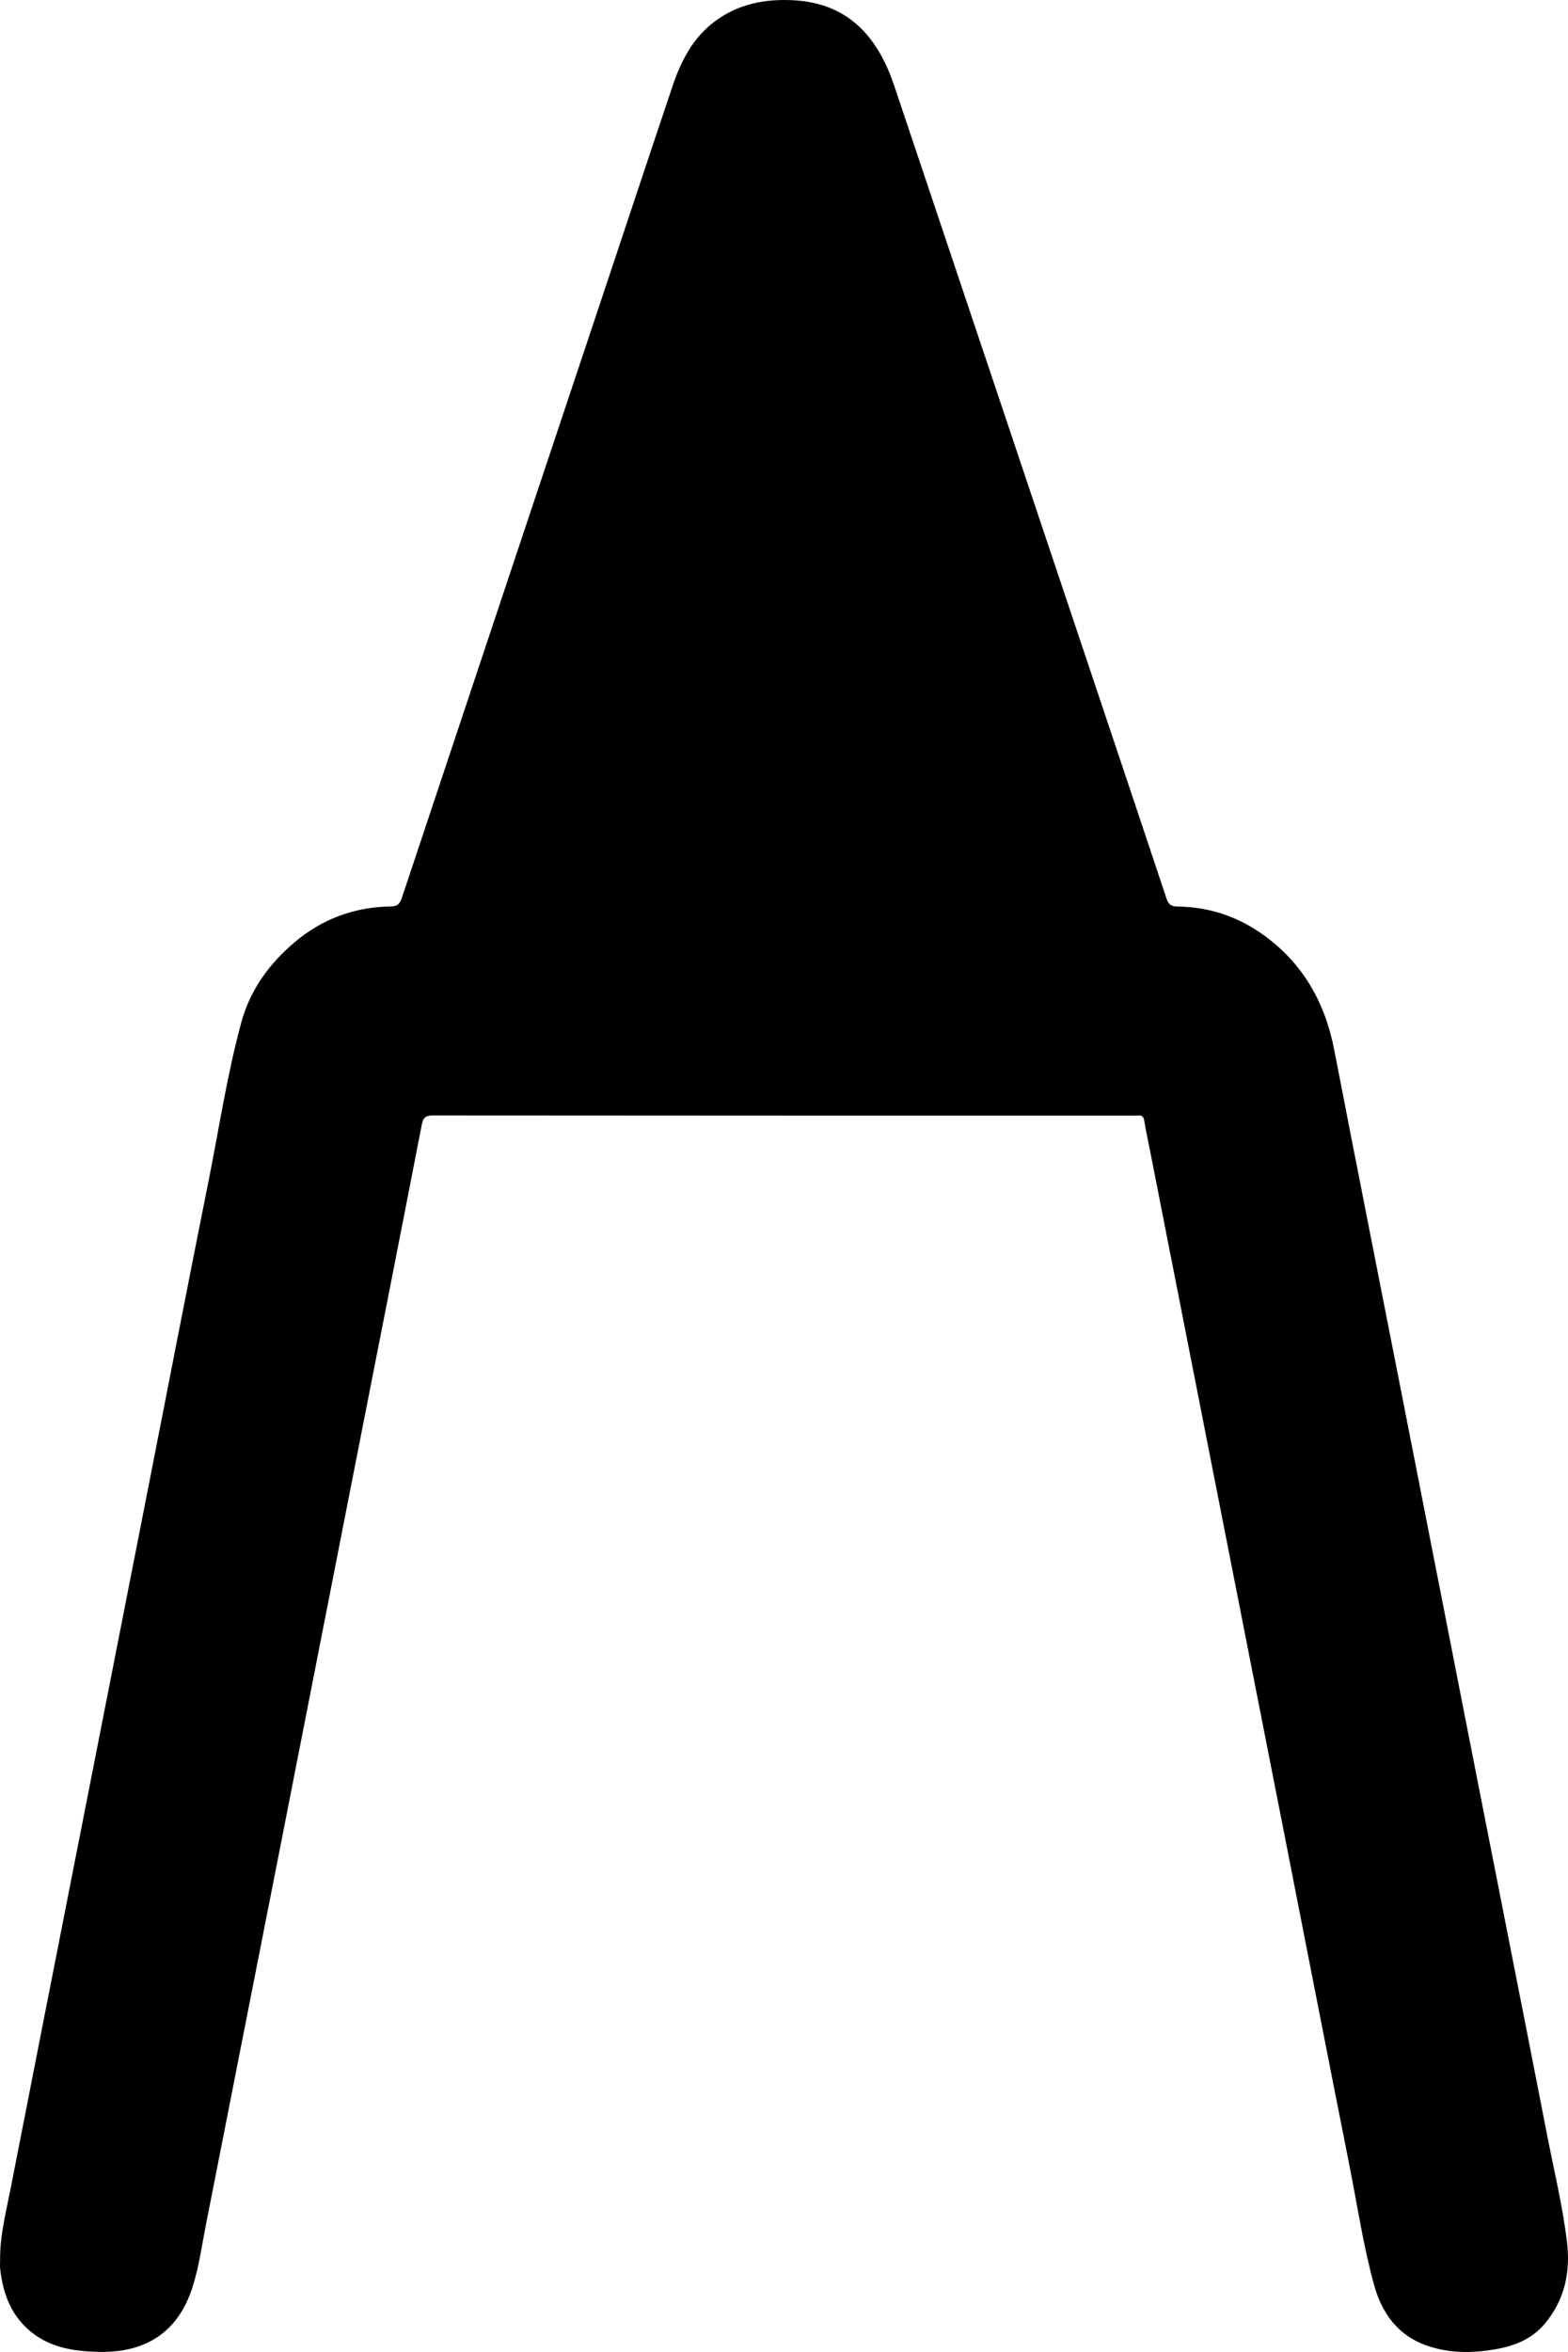 <?xml version="1.0" encoding="utf-8"?>
<!-- Generator: Adobe Illustrator 25.2.1, SVG Export Plug-In . SVG Version: 6.00 Build 0)  -->
<svg version="1.1" id="Layer_1" xmlns="http://www.w3.org/2000/svg" xmlns:xlink="http://www.w3.org/1999/xlink" x="0px" y="0px"
	 viewBox="0 0 470.01 704.82" style="enable-background:new 0 0 470.01 704.82;" xml:space="preserve">
<style type="text/css">
	.st0{fill:#000;}
</style>
<g>
	<path class="st0" d="M0.03,677.4c-0.1-7.39,1.78-14.51,3.18-21.68c6.72-34.45,13.52-68.87,20.28-103.31
		c6.75-34.35,13.5-68.71,20.25-103.06c6.25-31.83,12.41-63.67,18.78-95.47c3.18-15.89,5.57-31.96,9.85-47.62
		c2.65-9.68,8.35-17.48,15.95-23.9c8.32-7.03,17.98-10.57,28.85-10.72c1.92-0.03,2.68-0.76,3.26-2.5
		c19.78-59.42,39.62-118.83,59.45-178.24c7.23-21.67,14.41-43.37,21.69-65.02c2.52-7.49,6.01-14.41,12.55-19.36
		c7.08-5.35,15.19-6.91,23.79-6.44c16.46,0.9,25.24,11.05,30.13,25.59c20.49,61.03,40.94,122.07,61.4,183.12
		c6.73,20.09,13.47,40.17,20.15,60.28c0.56,1.68,1.2,2.56,3.21,2.58c9.4,0.11,17.98,2.88,25.67,8.35
		c12.03,8.55,18.7,20.33,21.48,34.69c6.84,35.35,13.86,70.67,20.79,106.01c7.08,36.07,14.14,72.14,21.22,108.21
		c7.24,36.89,14.55,73.76,21.74,110.65c2.08,10.69,4.66,21.3,5.99,32.12c1.12,9.11-0.64,17.58-6.71,24.76
		c-3.78,4.47-8.88,6.52-14.51,7.53c-6.99,1.25-13.95,1.3-20.71-1.03c-8.71-3.01-13.54-9.72-15.88-18.21
		c-3.24-11.79-5.03-23.92-7.41-35.9c-6.81-34.34-13.5-68.71-20.25-103.06c-6.59-33.54-13.19-67.08-19.78-100.61
		c-6.59-33.54-13.18-67.08-19.77-100.62c-0.56-2.86-1.21-5.7-1.66-8.57c-0.19-1.24-0.6-1.82-1.88-1.66
		c-0.41,0.05-0.83,0.01-1.25,0.01c-69.99,0-139.97,0.01-209.96-0.06c-2.25,0-3.06,0.54-3.5,2.82
		c-6.86,35.35-13.84,70.68-20.77,106.01c-7.08,36.07-14.14,72.14-21.22,108.21c-7.58,38.6-15.18,77.19-22.78,115.78
		c-1.22,6.2-2.05,12.5-4.01,18.52c-4.25,13.08-13.72,19.53-28.11,19.19c-6.71-0.16-13.31-1.03-18.99-5.06
		c-6.89-4.89-9.67-11.99-10.51-20.07C-0.04,678.91,0.03,678.15,0.03,677.4z"/>
</g>
</svg>
